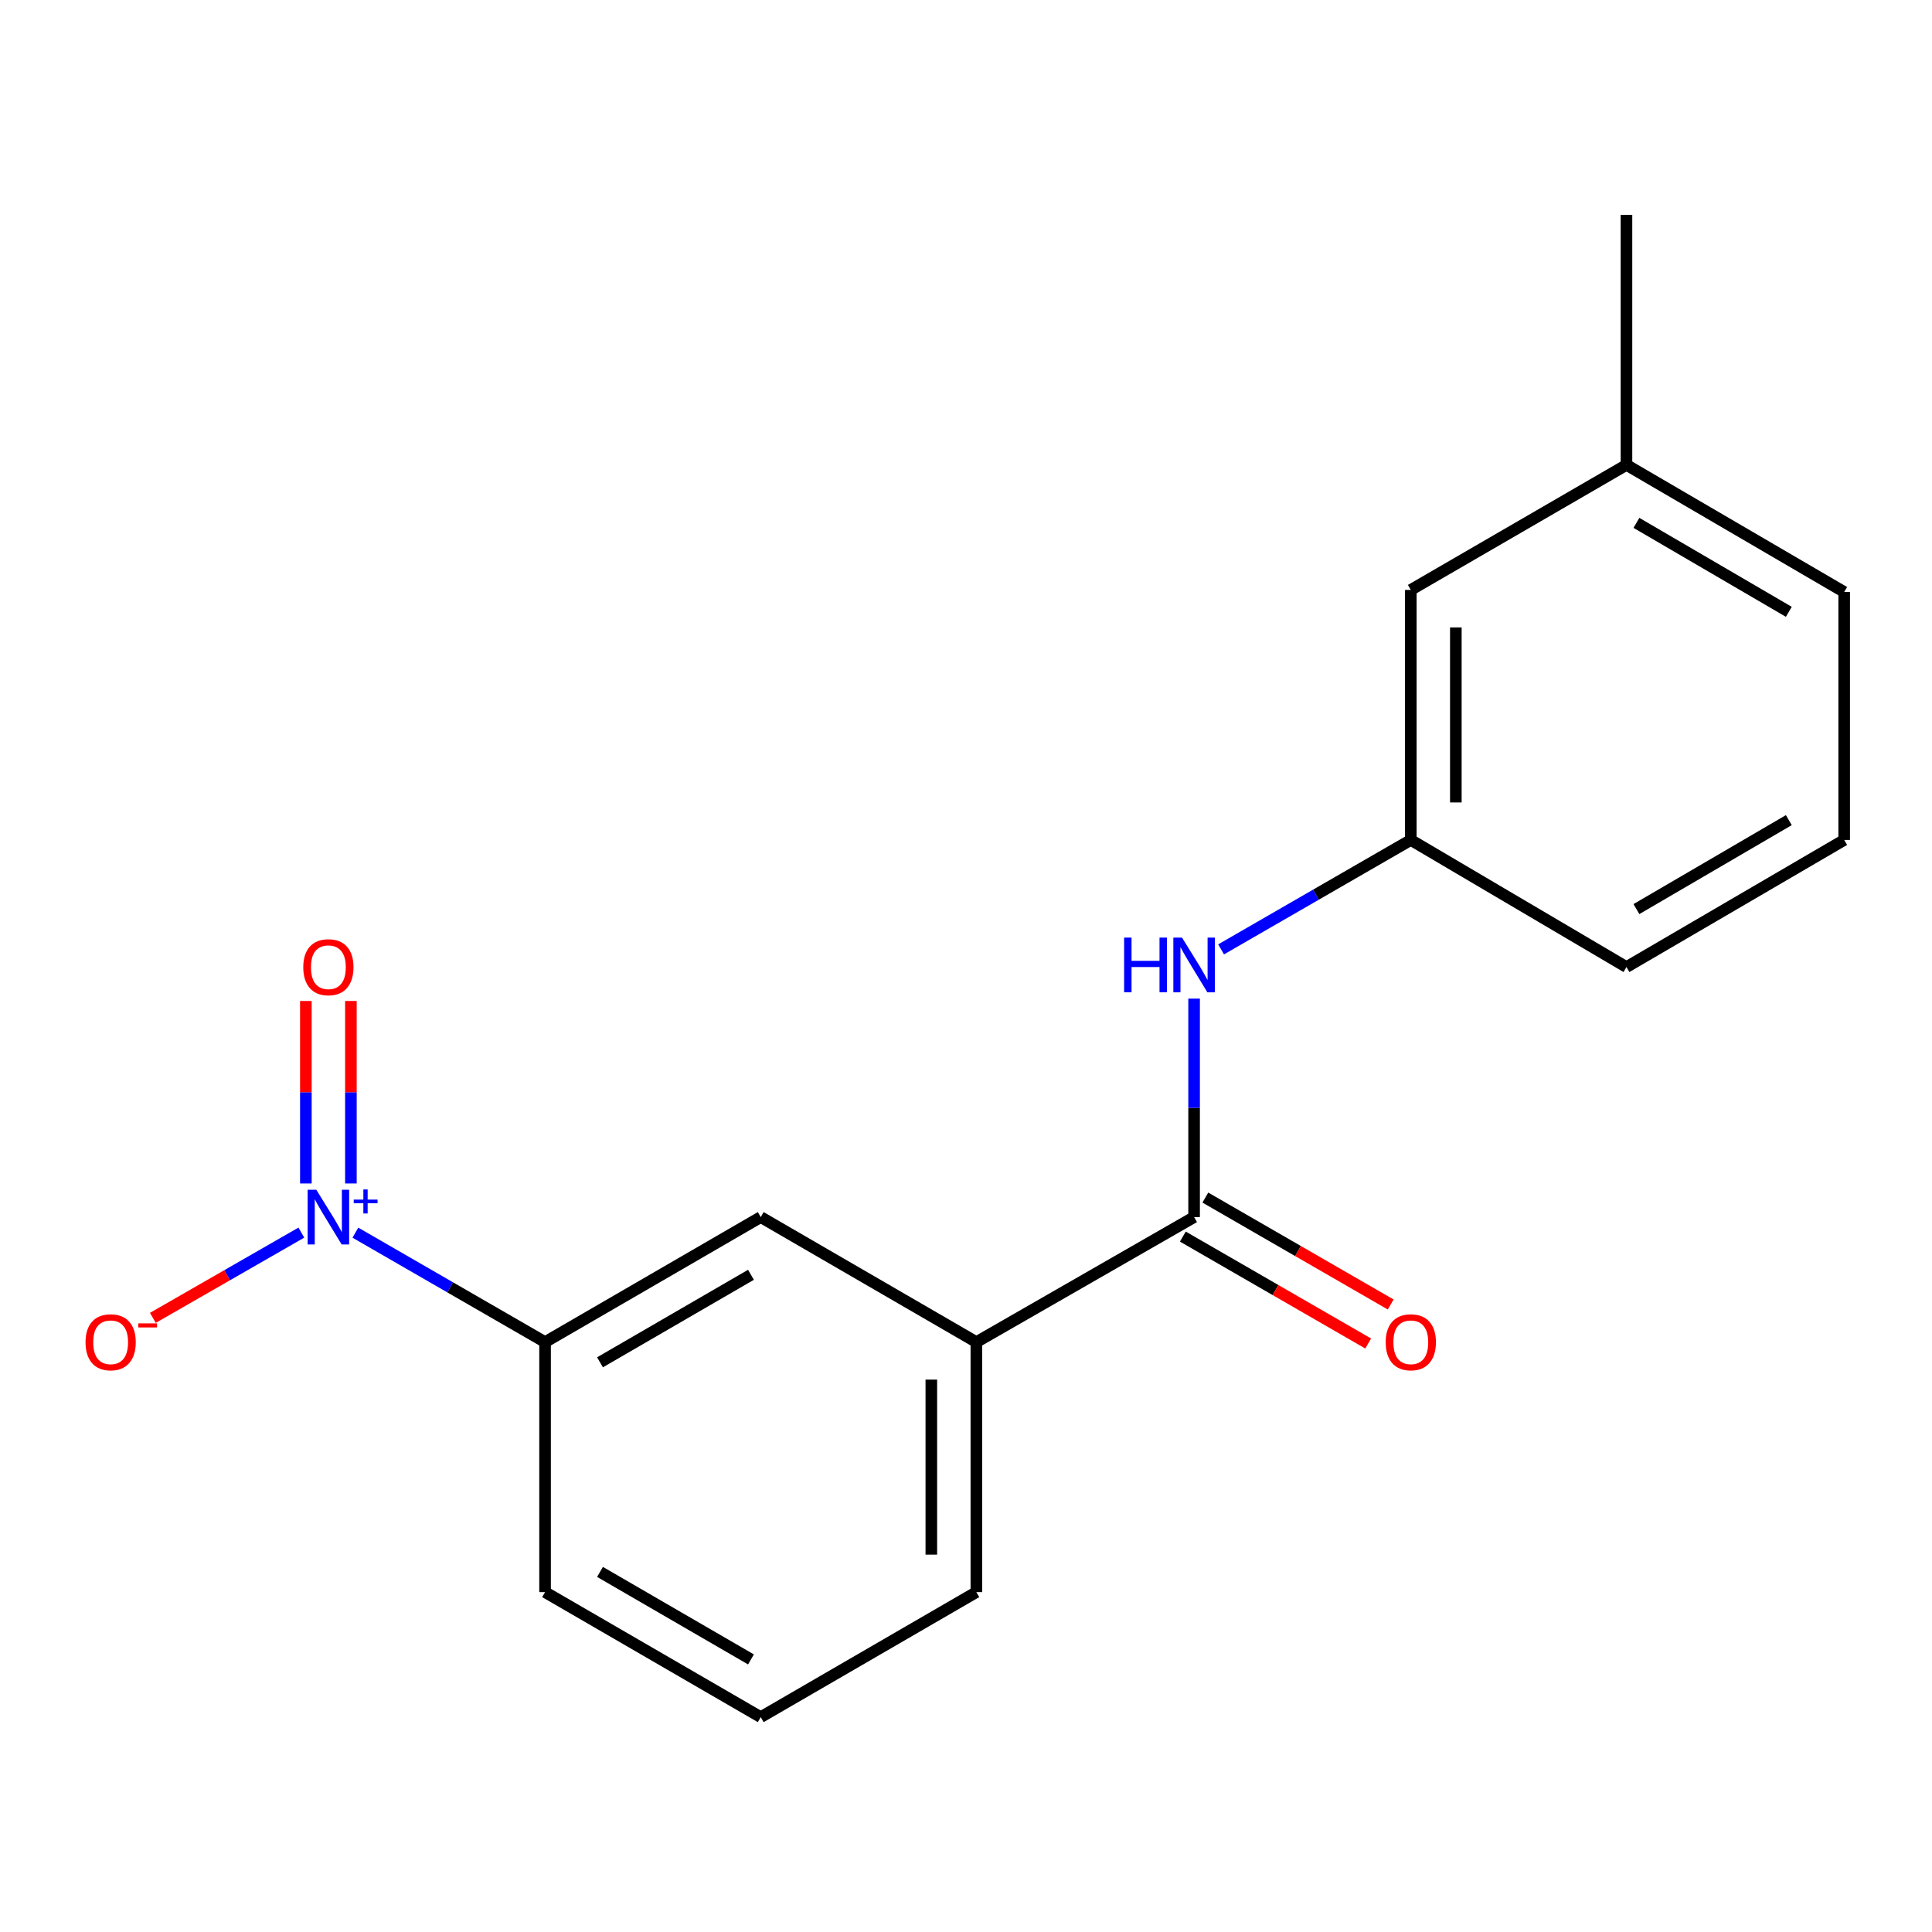 <?xml version='1.0' encoding='iso-8859-1'?>
<svg version='1.1' baseProfile='full'
              xmlns='http://www.w3.org/2000/svg'
                      xmlns:rdkit='http://www.rdkit.org/xml'
                      xmlns:xlink='http://www.w3.org/1999/xlink'
                  xml:space='preserve'
width='1000px' height='1000px' viewBox='0 0 1000 1000'>
<!-- END OF HEADER -->
<rect style='opacity:1.0;fill:#FFFFFF;stroke:none' width='1000' height='1000' x='0' y='0'> </rect>
<path class='bond-1' d='M 183.948,638.026 L 233.037,666.348' style='fill:none;fill-rule:evenodd;stroke:#0000FF;stroke-width:6px;stroke-linecap:butt;stroke-linejoin:miter;stroke-opacity:1' />
<path class='bond-1' d='M 233.037,666.348 L 282.127,694.671' style='fill:none;fill-rule:evenodd;stroke:#000000;stroke-width:6px;stroke-linecap:butt;stroke-linejoin:miter;stroke-opacity:1' />
<path class='bond-5' d='M 155.982,637.994 L 117.549,660.061' style='fill:none;fill-rule:evenodd;stroke:#0000FF;stroke-width:6px;stroke-linecap:butt;stroke-linejoin:miter;stroke-opacity:1' />
<path class='bond-5' d='M 117.549,660.061 L 79.117,682.127' style='fill:none;fill-rule:evenodd;stroke:#FF0000;stroke-width:6px;stroke-linecap:butt;stroke-linejoin:miter;stroke-opacity:1' />
<path class='bond-6' d='M 181.625,612.566 L 181.625,565.335' style='fill:none;fill-rule:evenodd;stroke:#0000FF;stroke-width:6px;stroke-linecap:butt;stroke-linejoin:miter;stroke-opacity:1' />
<path class='bond-6' d='M 181.625,565.335 L 181.625,518.104' style='fill:none;fill-rule:evenodd;stroke:#FF0000;stroke-width:6px;stroke-linecap:butt;stroke-linejoin:miter;stroke-opacity:1' />
<path class='bond-6' d='M 158.316,612.566 L 158.316,565.335' style='fill:none;fill-rule:evenodd;stroke:#0000FF;stroke-width:6px;stroke-linecap:butt;stroke-linejoin:miter;stroke-opacity:1' />
<path class='bond-6' d='M 158.316,565.335 L 158.316,518.104' style='fill:none;fill-rule:evenodd;stroke:#FF0000;stroke-width:6px;stroke-linecap:butt;stroke-linejoin:miter;stroke-opacity:1' />
<path class='bond-0' d='M 618.064,629.962 L 505.364,694.671' style='fill:none;fill-rule:evenodd;stroke:#000000;stroke-width:6px;stroke-linecap:butt;stroke-linejoin:miter;stroke-opacity:1' />
<path class='bond-2' d='M 618.064,629.962 L 618.064,573.42' style='fill:none;fill-rule:evenodd;stroke:#000000;stroke-width:6px;stroke-linecap:butt;stroke-linejoin:miter;stroke-opacity:1' />
<path class='bond-2' d='M 618.064,573.42 L 618.064,516.879' style='fill:none;fill-rule:evenodd;stroke:#0000FF;stroke-width:6px;stroke-linecap:butt;stroke-linejoin:miter;stroke-opacity:1' />
<path class='bond-7' d='M 612.24,640.057 L 660.206,667.728' style='fill:none;fill-rule:evenodd;stroke:#000000;stroke-width:6px;stroke-linecap:butt;stroke-linejoin:miter;stroke-opacity:1' />
<path class='bond-7' d='M 660.206,667.728 L 708.172,695.399' style='fill:none;fill-rule:evenodd;stroke:#FF0000;stroke-width:6px;stroke-linecap:butt;stroke-linejoin:miter;stroke-opacity:1' />
<path class='bond-7' d='M 623.888,619.867 L 671.854,647.537' style='fill:none;fill-rule:evenodd;stroke:#000000;stroke-width:6px;stroke-linecap:butt;stroke-linejoin:miter;stroke-opacity:1' />
<path class='bond-7' d='M 671.854,647.537 L 719.82,675.208' style='fill:none;fill-rule:evenodd;stroke:#FF0000;stroke-width:6px;stroke-linecap:butt;stroke-linejoin:miter;stroke-opacity:1' />
<path class='bond-4' d='M 282.127,694.671 L 393.752,629.962' style='fill:none;fill-rule:evenodd;stroke:#000000;stroke-width:6px;stroke-linecap:butt;stroke-linejoin:miter;stroke-opacity:1' />
<path class='bond-4' d='M 310.561,705.13 L 388.698,659.834' style='fill:none;fill-rule:evenodd;stroke:#000000;stroke-width:6px;stroke-linecap:butt;stroke-linejoin:miter;stroke-opacity:1' />
<path class='bond-11' d='M 282.127,694.671 L 282.127,824.076' style='fill:none;fill-rule:evenodd;stroke:#000000;stroke-width:6px;stroke-linecap:butt;stroke-linejoin:miter;stroke-opacity:1' />
<path class='bond-8' d='M 632.041,491.394 L 681.137,463.077' style='fill:none;fill-rule:evenodd;stroke:#0000FF;stroke-width:6px;stroke-linecap:butt;stroke-linejoin:miter;stroke-opacity:1' />
<path class='bond-8' d='M 681.137,463.077 L 730.233,434.76' style='fill:none;fill-rule:evenodd;stroke:#000000;stroke-width:6px;stroke-linecap:butt;stroke-linejoin:miter;stroke-opacity:1' />
<path class='bond-3' d='M 505.364,694.671 L 393.752,629.962' style='fill:none;fill-rule:evenodd;stroke:#000000;stroke-width:6px;stroke-linecap:butt;stroke-linejoin:miter;stroke-opacity:1' />
<path class='bond-18' d='M 505.364,694.671 L 505.364,824.076' style='fill:none;fill-rule:evenodd;stroke:#000000;stroke-width:6px;stroke-linecap:butt;stroke-linejoin:miter;stroke-opacity:1' />
<path class='bond-18' d='M 482.055,714.081 L 482.055,804.665' style='fill:none;fill-rule:evenodd;stroke:#000000;stroke-width:6px;stroke-linecap:butt;stroke-linejoin:miter;stroke-opacity:1' />
<path class='bond-9' d='M 730.233,434.76 L 730.233,305.342' style='fill:none;fill-rule:evenodd;stroke:#000000;stroke-width:6px;stroke-linecap:butt;stroke-linejoin:miter;stroke-opacity:1' />
<path class='bond-9' d='M 753.542,415.347 L 753.542,324.755' style='fill:none;fill-rule:evenodd;stroke:#000000;stroke-width:6px;stroke-linecap:butt;stroke-linejoin:miter;stroke-opacity:1' />
<path class='bond-15' d='M 730.233,434.76 L 841.858,500.544' style='fill:none;fill-rule:evenodd;stroke:#000000;stroke-width:6px;stroke-linecap:butt;stroke-linejoin:miter;stroke-opacity:1' />
<path class='bond-10' d='M 730.233,305.342 L 841.858,240.633' style='fill:none;fill-rule:evenodd;stroke:#000000;stroke-width:6px;stroke-linecap:butt;stroke-linejoin:miter;stroke-opacity:1' />
<path class='bond-17' d='M 841.858,240.633 L 841.858,111.215' style='fill:none;fill-rule:evenodd;stroke:#000000;stroke-width:6px;stroke-linecap:butt;stroke-linejoin:miter;stroke-opacity:1' />
<path class='bond-19' d='M 841.858,240.633 L 954.545,306.417' style='fill:none;fill-rule:evenodd;stroke:#000000;stroke-width:6px;stroke-linecap:butt;stroke-linejoin:miter;stroke-opacity:1' />
<path class='bond-19' d='M 847.01,270.631 L 925.891,316.68' style='fill:none;fill-rule:evenodd;stroke:#000000;stroke-width:6px;stroke-linecap:butt;stroke-linejoin:miter;stroke-opacity:1' />
<path class='bond-13' d='M 282.127,824.076 L 393.752,888.785' style='fill:none;fill-rule:evenodd;stroke:#000000;stroke-width:6px;stroke-linecap:butt;stroke-linejoin:miter;stroke-opacity:1' />
<path class='bond-13' d='M 310.561,813.616 L 388.698,858.912' style='fill:none;fill-rule:evenodd;stroke:#000000;stroke-width:6px;stroke-linecap:butt;stroke-linejoin:miter;stroke-opacity:1' />
<path class='bond-12' d='M 505.364,824.076 L 393.752,888.785' style='fill:none;fill-rule:evenodd;stroke:#000000;stroke-width:6px;stroke-linecap:butt;stroke-linejoin:miter;stroke-opacity:1' />
<path class='bond-14' d='M 954.545,434.76 L 841.858,500.544' style='fill:none;fill-rule:evenodd;stroke:#000000;stroke-width:6px;stroke-linecap:butt;stroke-linejoin:miter;stroke-opacity:1' />
<path class='bond-14' d='M 925.891,424.498 L 847.01,470.546' style='fill:none;fill-rule:evenodd;stroke:#000000;stroke-width:6px;stroke-linecap:butt;stroke-linejoin:miter;stroke-opacity:1' />
<path class='bond-16' d='M 954.545,434.76 L 954.545,306.417' style='fill:none;fill-rule:evenodd;stroke:#000000;stroke-width:6px;stroke-linecap:butt;stroke-linejoin:miter;stroke-opacity:1' />
<path  class='atom-0' d='M 163.711 615.802
L 172.991 630.802
Q 173.911 632.282, 175.391 634.962
Q 176.871 637.642, 176.951 637.802
L 176.951 615.802
L 180.711 615.802
L 180.711 644.122
L 176.831 644.122
L 166.871 627.722
Q 165.711 625.802, 164.471 623.602
Q 163.271 621.402, 162.911 620.722
L 162.911 644.122
L 159.231 644.122
L 159.231 615.802
L 163.711 615.802
' fill='#0000FF'/>
<path  class='atom-0' d='M 183.087 620.907
L 188.076 620.907
L 188.076 615.653
L 190.294 615.653
L 190.294 620.907
L 195.416 620.907
L 195.416 622.807
L 190.294 622.807
L 190.294 628.087
L 188.076 628.087
L 188.076 622.807
L 183.087 622.807
L 183.087 620.907
' fill='#0000FF'/>
<path  class='atom-3' d='M 581.844 485.296
L 585.684 485.296
L 585.684 497.336
L 600.164 497.336
L 600.164 485.296
L 604.004 485.296
L 604.004 513.616
L 600.164 513.616
L 600.164 500.536
L 585.684 500.536
L 585.684 513.616
L 581.844 513.616
L 581.844 485.296
' fill='#0000FF'/>
<path  class='atom-3' d='M 611.804 485.296
L 621.084 500.296
Q 622.004 501.776, 623.484 504.456
Q 624.964 507.136, 625.044 507.296
L 625.044 485.296
L 628.804 485.296
L 628.804 513.616
L 624.924 513.616
L 614.964 497.216
Q 613.804 495.296, 612.564 493.096
Q 611.364 490.896, 611.004 490.216
L 611.004 513.616
L 607.324 513.616
L 607.324 485.296
L 611.804 485.296
' fill='#0000FF'/>
<path  class='atom-6' d='M 44.271 694.751
Q 44.271 687.951, 47.631 684.151
Q 50.991 680.351, 57.271 680.351
Q 63.551 680.351, 66.911 684.151
Q 70.271 687.951, 70.271 694.751
Q 70.271 701.631, 66.871 705.551
Q 63.471 709.431, 57.271 709.431
Q 51.031 709.431, 47.631 705.551
Q 44.271 701.671, 44.271 694.751
M 57.271 706.231
Q 61.591 706.231, 63.911 703.351
Q 66.271 700.431, 66.271 694.751
Q 66.271 689.191, 63.911 686.391
Q 61.591 683.551, 57.271 683.551
Q 52.951 683.551, 50.591 686.351
Q 48.271 689.151, 48.271 694.751
Q 48.271 700.471, 50.591 703.351
Q 52.951 706.231, 57.271 706.231
' fill='#FF0000'/>
<path  class='atom-6' d='M 71.591 684.973
L 81.28 684.973
L 81.28 687.085
L 71.591 687.085
L 71.591 684.973
' fill='#FF0000'/>
<path  class='atom-7' d='M 156.971 500.624
Q 156.971 493.824, 160.331 490.024
Q 163.691 486.224, 169.971 486.224
Q 176.251 486.224, 179.611 490.024
Q 182.971 493.824, 182.971 500.624
Q 182.971 507.504, 179.571 511.424
Q 176.171 515.304, 169.971 515.304
Q 163.731 515.304, 160.331 511.424
Q 156.971 507.544, 156.971 500.624
M 169.971 512.104
Q 174.291 512.104, 176.611 509.224
Q 178.971 506.304, 178.971 500.624
Q 178.971 495.064, 176.611 492.264
Q 174.291 489.424, 169.971 489.424
Q 165.651 489.424, 163.291 492.224
Q 160.971 495.024, 160.971 500.624
Q 160.971 506.344, 163.291 509.224
Q 165.651 512.104, 169.971 512.104
' fill='#FF0000'/>
<path  class='atom-8' d='M 717.233 694.751
Q 717.233 687.951, 720.593 684.151
Q 723.953 680.351, 730.233 680.351
Q 736.513 680.351, 739.873 684.151
Q 743.233 687.951, 743.233 694.751
Q 743.233 701.631, 739.833 705.551
Q 736.433 709.431, 730.233 709.431
Q 723.993 709.431, 720.593 705.551
Q 717.233 701.671, 717.233 694.751
M 730.233 706.231
Q 734.553 706.231, 736.873 703.351
Q 739.233 700.431, 739.233 694.751
Q 739.233 689.191, 736.873 686.391
Q 734.553 683.551, 730.233 683.551
Q 725.913 683.551, 723.553 686.351
Q 721.233 689.151, 721.233 694.751
Q 721.233 700.471, 723.553 703.351
Q 725.913 706.231, 730.233 706.231
' fill='#FF0000'/>
</svg>
